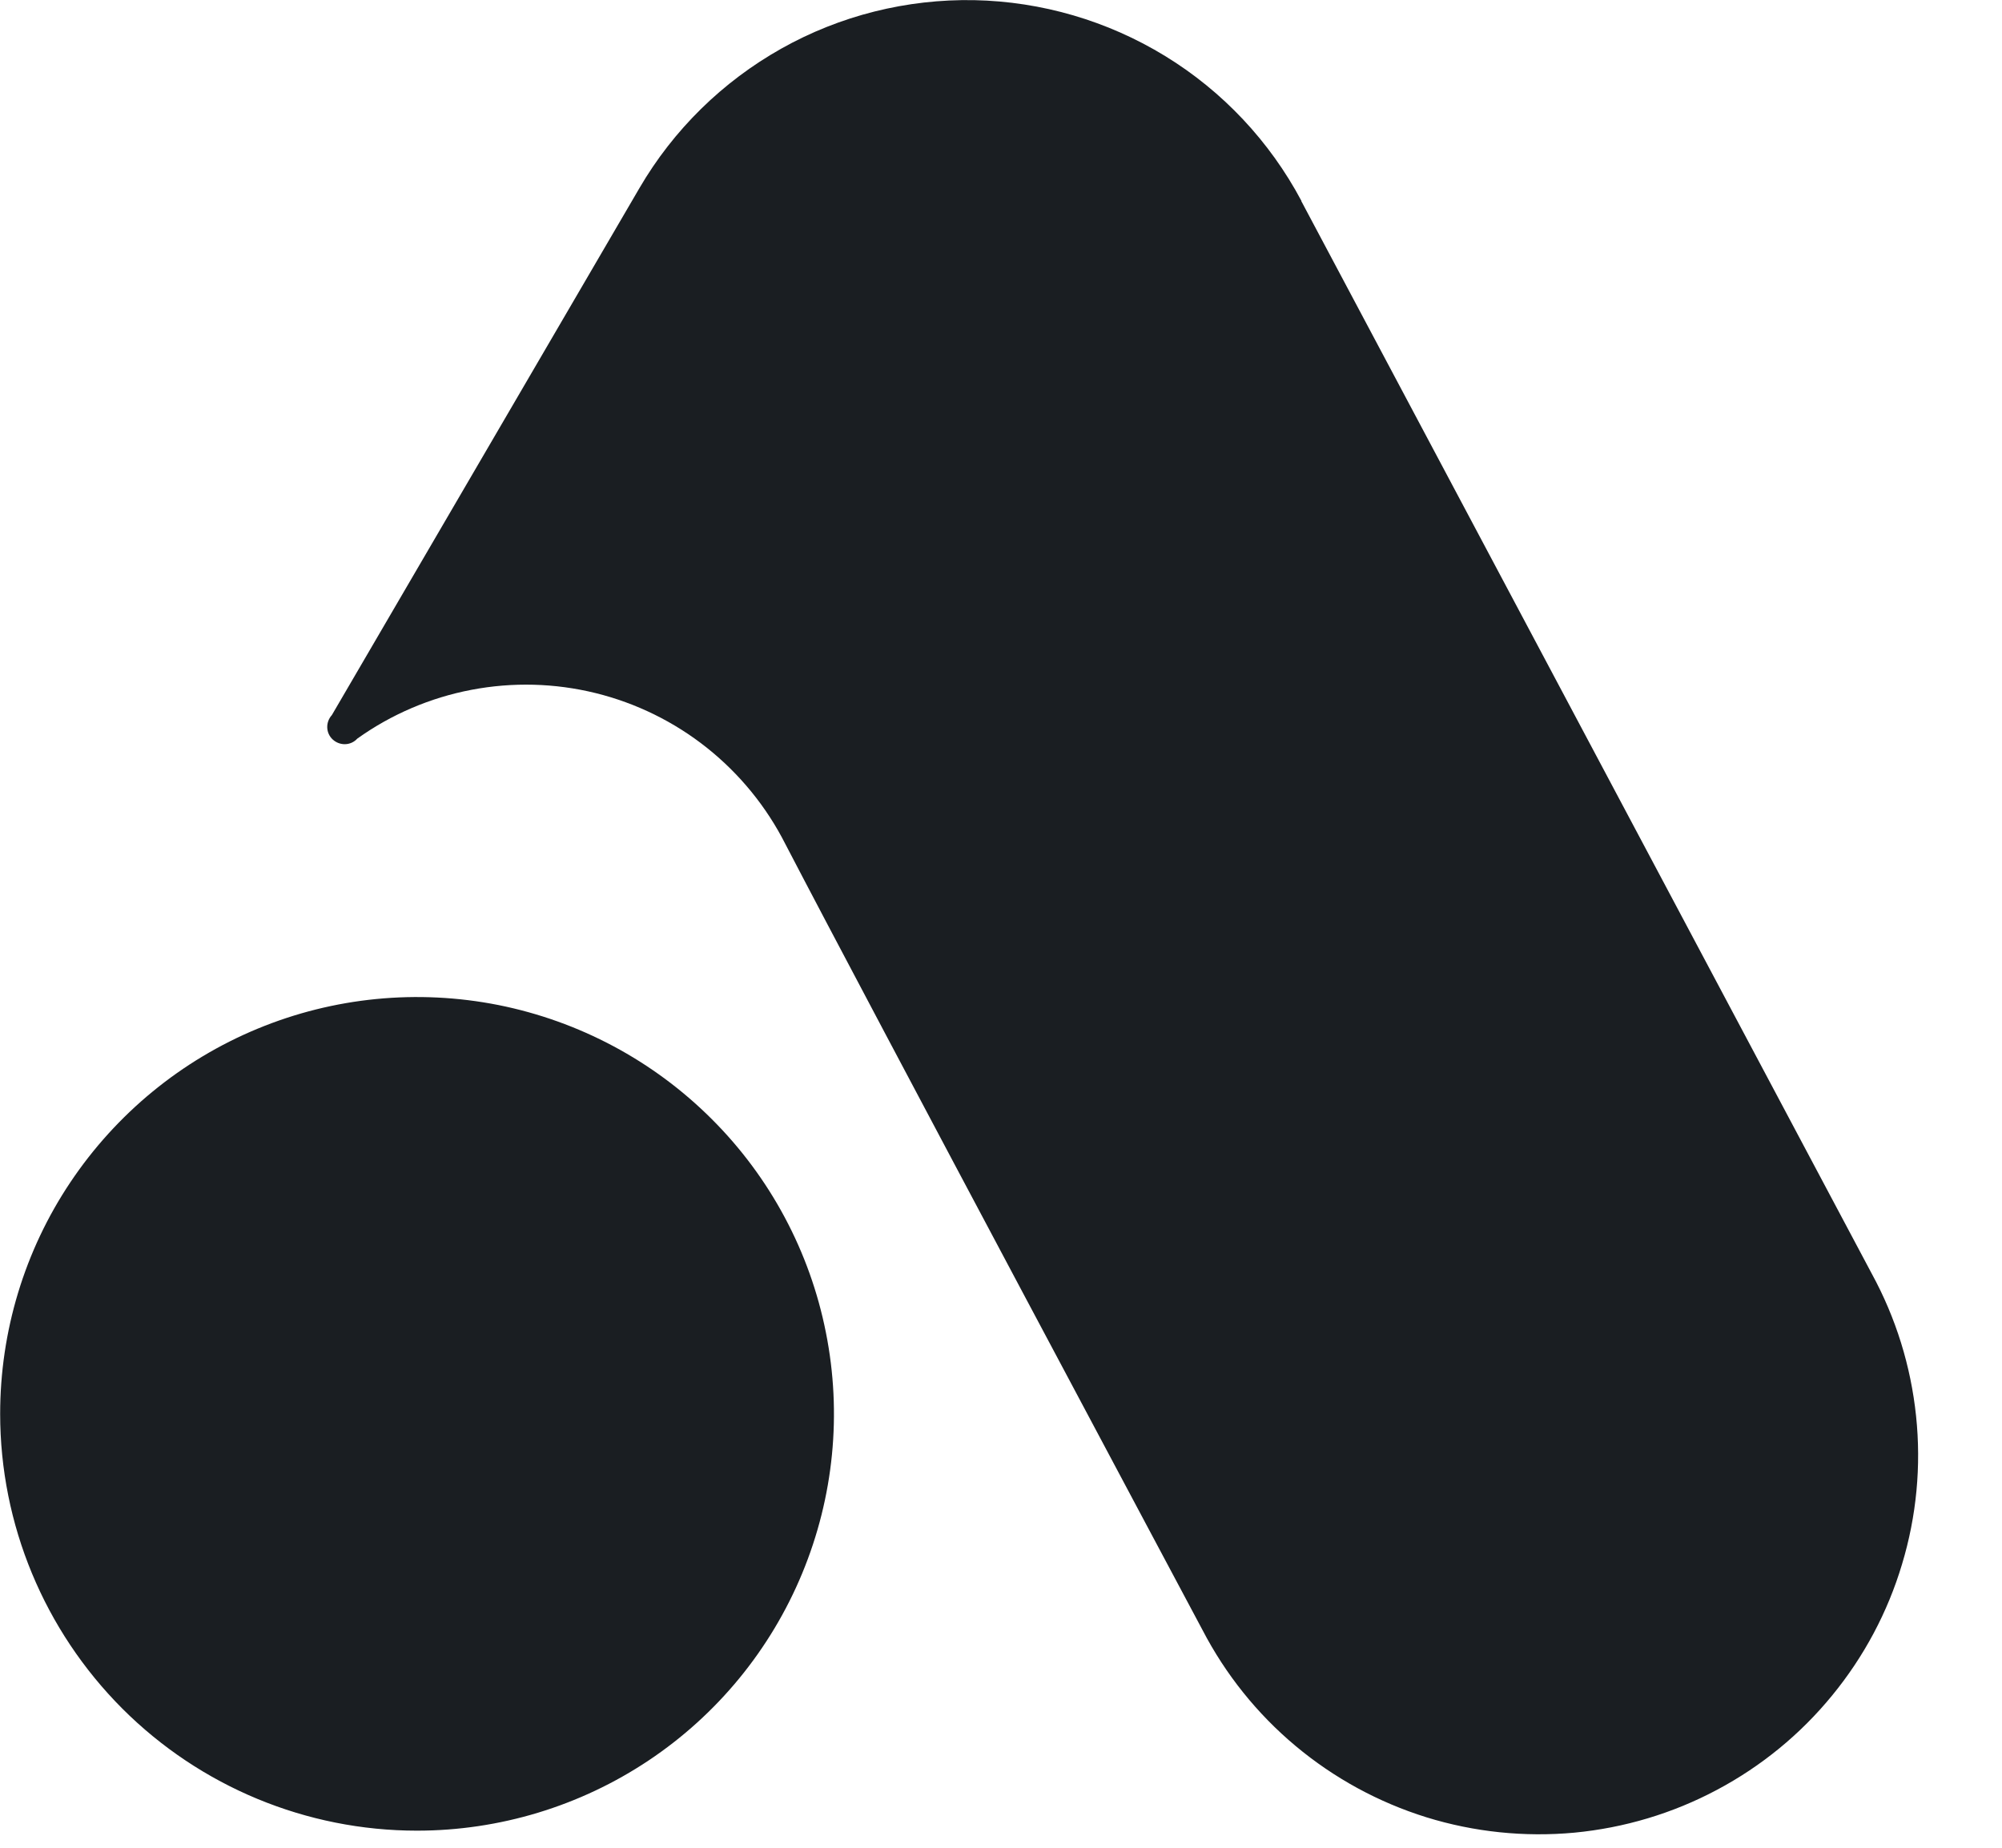 <svg fill="none" height="12" viewBox="0 0 13 12" width="13" xmlns="http://www.w3.org/2000/svg"><path clip-rule="evenodd" d="m8.45 1.306 3.705 6.967c.156.286.253.599.287.923s.003.651-.091.962c-.093.312-.248.602-.454.853-.206.252-.46.46-.748.613-.287.153-.602.247-.926.278-.324.03-.651-.004-.961-.1-.311-.097-.599-.254-.849-.463-.25-.209-.455-.465-.605-.754 0 0-2.158-4.045-2.708-5.103-.123-.243-.297-.456-.509-.625s-.46-.291-.724-.356c-.264-.065-.539-.072-.806-.021-.267.051-.52.159-.741.317-.02.022-.048.035-.078.036-.03.001-.059-.01-.081-.03-.022-.02-.035-.048-.036-.078-.001-.03.01-.059.03-.081l1.997-3.422c.221-.379.539-.691.921-.906.382-.215.815-.323 1.253-.315.438.009.866.134 1.24.363s.679.554.885.941zm-5.742 10.583c.535 0 1.059-.159 1.504-.456.445-.297.792-.72.997-1.215.205-.495.259-1.039.154-1.564-.104-.525-.362-1.008-.741-1.386-.379-.379-.861-.636-1.386-.741-.525-.104-1.069-.051-1.564.154s-.917.552-1.215.997-.456.969-.456 1.504c0.0.718.286 1.406.793 1.914.508.508 1.196.793 1.914.793z" fill="#1a1e22" fill-rule="evenodd"/></svg>